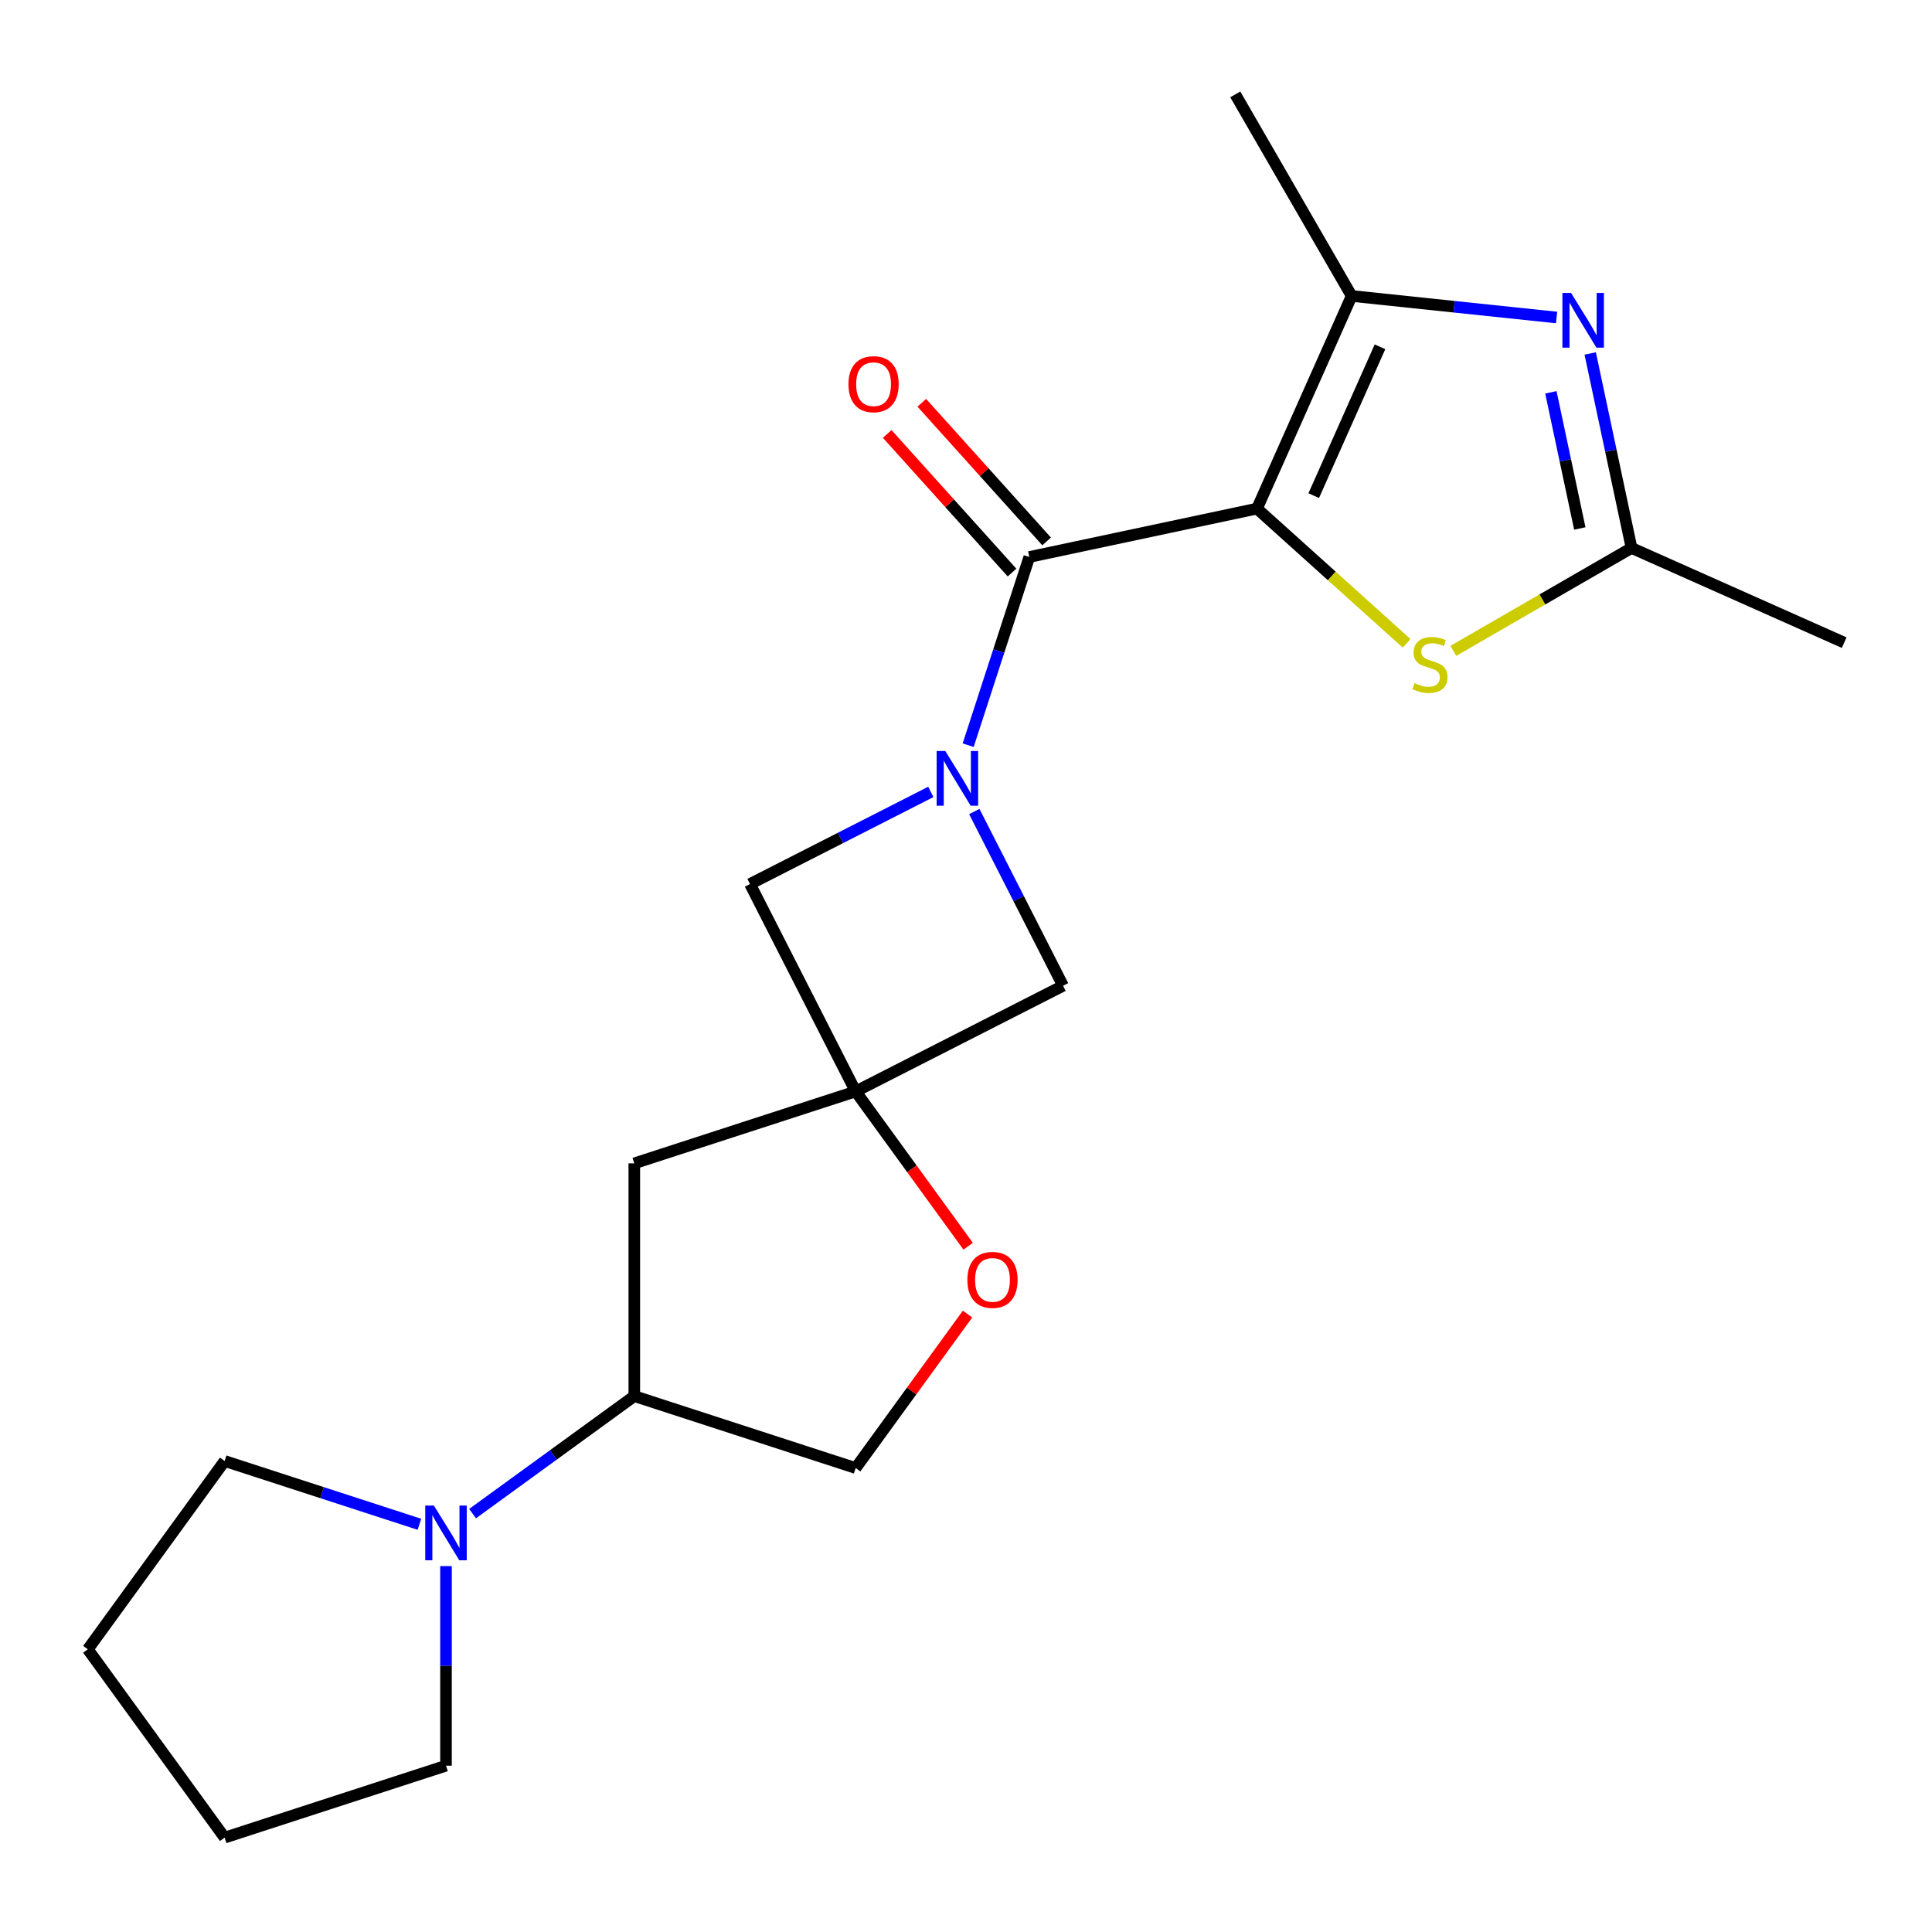 <?xml version='1.0' encoding='iso-8859-1'?>
<svg version='1.1' baseProfile='full'
              xmlns='http://www.w3.org/2000/svg'
                      xmlns:rdkit='http://www.rdkit.org/xml'
                      xmlns:xlink='http://www.w3.org/1999/xlink'
                  xml:space='preserve'
width='1000px' height='1000px' viewBox='0 0 1000 1000'>
<!-- END OF HEADER -->
<rect style='opacity:1.0;fill:#FFFFFF;stroke:none' width='1000' height='1000' x='0' y='0'> </rect>
<path class='bond-0' d='M 650.618,263.251 L 532.775,288.3' style='fill:none;fill-rule:evenodd;stroke:#000000;stroke-width:6px;stroke-linecap:butt;stroke-linejoin:miter;stroke-opacity:1' />
<path class='bond-2' d='M 650.618,263.251 L 699.62,153.191' style='fill:none;fill-rule:evenodd;stroke:#000000;stroke-width:6px;stroke-linecap:butt;stroke-linejoin:miter;stroke-opacity:1' />
<path class='bond-2' d='M 679.981,256.543 L 714.282,179.5' style='fill:none;fill-rule:evenodd;stroke:#000000;stroke-width:6px;stroke-linecap:butt;stroke-linejoin:miter;stroke-opacity:1' />
<path class='bond-4' d='M 650.618,263.251 L 689.338,298.115' style='fill:none;fill-rule:evenodd;stroke:#000000;stroke-width:6px;stroke-linecap:butt;stroke-linejoin:miter;stroke-opacity:1' />
<path class='bond-4' d='M 689.338,298.115 L 728.058,332.978' style='fill:none;fill-rule:evenodd;stroke:#CCCC00;stroke-width:6px;stroke-linecap:butt;stroke-linejoin:miter;stroke-opacity:1' />
<path class='bond-1' d='M 532.775,288.3 L 516.95,337.004' style='fill:none;fill-rule:evenodd;stroke:#000000;stroke-width:6px;stroke-linecap:butt;stroke-linejoin:miter;stroke-opacity:1' />
<path class='bond-1' d='M 516.95,337.004 L 501.125,385.708' style='fill:none;fill-rule:evenodd;stroke:#0000FF;stroke-width:6px;stroke-linecap:butt;stroke-linejoin:miter;stroke-opacity:1' />
<path class='bond-13' d='M 541.728,280.238 L 509.422,244.359' style='fill:none;fill-rule:evenodd;stroke:#000000;stroke-width:6px;stroke-linecap:butt;stroke-linejoin:miter;stroke-opacity:1' />
<path class='bond-13' d='M 509.422,244.359 L 477.115,208.479' style='fill:none;fill-rule:evenodd;stroke:#FF0000;stroke-width:6px;stroke-linecap:butt;stroke-linejoin:miter;stroke-opacity:1' />
<path class='bond-13' d='M 523.822,296.361 L 491.515,260.482' style='fill:none;fill-rule:evenodd;stroke:#000000;stroke-width:6px;stroke-linecap:butt;stroke-linejoin:miter;stroke-opacity:1' />
<path class='bond-13' d='M 491.515,260.482 L 459.209,224.602' style='fill:none;fill-rule:evenodd;stroke:#FF0000;stroke-width:6px;stroke-linecap:butt;stroke-linejoin:miter;stroke-opacity:1' />
<path class='bond-7' d='M 481.794,409.886 L 434.997,433.73' style='fill:none;fill-rule:evenodd;stroke:#0000FF;stroke-width:6px;stroke-linecap:butt;stroke-linejoin:miter;stroke-opacity:1' />
<path class='bond-7' d='M 434.997,433.73 L 388.2,457.575' style='fill:none;fill-rule:evenodd;stroke:#000000;stroke-width:6px;stroke-linecap:butt;stroke-linejoin:miter;stroke-opacity:1' />
<path class='bond-8' d='M 504.295,420.051 L 527.268,465.138' style='fill:none;fill-rule:evenodd;stroke:#0000FF;stroke-width:6px;stroke-linecap:butt;stroke-linejoin:miter;stroke-opacity:1' />
<path class='bond-8' d='M 527.268,465.138 L 550.241,510.225' style='fill:none;fill-rule:evenodd;stroke:#000000;stroke-width:6px;stroke-linecap:butt;stroke-linejoin:miter;stroke-opacity:1' />
<path class='bond-3' d='M 699.62,153.191 L 752.652,158.765' style='fill:none;fill-rule:evenodd;stroke:#000000;stroke-width:6px;stroke-linecap:butt;stroke-linejoin:miter;stroke-opacity:1' />
<path class='bond-3' d='M 752.652,158.765 L 805.685,164.339' style='fill:none;fill-rule:evenodd;stroke:#0000FF;stroke-width:6px;stroke-linecap:butt;stroke-linejoin:miter;stroke-opacity:1' />
<path class='bond-15' d='M 699.62,153.191 L 639.382,48.855' style='fill:none;fill-rule:evenodd;stroke:#000000;stroke-width:6px;stroke-linecap:butt;stroke-linejoin:miter;stroke-opacity:1' />
<path class='bond-21' d='M 823.087,182.956 L 833.786,233.292' style='fill:none;fill-rule:evenodd;stroke:#0000FF;stroke-width:6px;stroke-linecap:butt;stroke-linejoin:miter;stroke-opacity:1' />
<path class='bond-21' d='M 833.786,233.292 L 844.485,283.628' style='fill:none;fill-rule:evenodd;stroke:#000000;stroke-width:6px;stroke-linecap:butt;stroke-linejoin:miter;stroke-opacity:1' />
<path class='bond-21' d='M 802.728,203.066 L 810.217,238.301' style='fill:none;fill-rule:evenodd;stroke:#0000FF;stroke-width:6px;stroke-linecap:butt;stroke-linejoin:miter;stroke-opacity:1' />
<path class='bond-21' d='M 810.217,238.301 L 817.706,273.537' style='fill:none;fill-rule:evenodd;stroke:#000000;stroke-width:6px;stroke-linecap:butt;stroke-linejoin:miter;stroke-opacity:1' />
<path class='bond-6' d='M 752.241,336.884 L 798.363,310.256' style='fill:none;fill-rule:evenodd;stroke:#CCCC00;stroke-width:6px;stroke-linecap:butt;stroke-linejoin:miter;stroke-opacity:1' />
<path class='bond-6' d='M 798.363,310.256 L 844.485,283.628' style='fill:none;fill-rule:evenodd;stroke:#000000;stroke-width:6px;stroke-linecap:butt;stroke-linejoin:miter;stroke-opacity:1' />
<path class='bond-5' d='M 442.895,564.92 L 550.241,510.225' style='fill:none;fill-rule:evenodd;stroke:#000000;stroke-width:6px;stroke-linecap:butt;stroke-linejoin:miter;stroke-opacity:1' />
<path class='bond-10' d='M 442.895,564.92 L 472.006,604.987' style='fill:none;fill-rule:evenodd;stroke:#000000;stroke-width:6px;stroke-linecap:butt;stroke-linejoin:miter;stroke-opacity:1' />
<path class='bond-10' d='M 472.006,604.987 L 501.117,645.055' style='fill:none;fill-rule:evenodd;stroke:#FF0000;stroke-width:6px;stroke-linecap:butt;stroke-linejoin:miter;stroke-opacity:1' />
<path class='bond-11' d='M 442.895,564.92 L 328.316,602.149' style='fill:none;fill-rule:evenodd;stroke:#000000;stroke-width:6px;stroke-linecap:butt;stroke-linejoin:miter;stroke-opacity:1' />
<path class='bond-22' d='M 442.895,564.92 L 388.2,457.575' style='fill:none;fill-rule:evenodd;stroke:#000000;stroke-width:6px;stroke-linecap:butt;stroke-linejoin:miter;stroke-opacity:1' />
<path class='bond-18' d='M 844.485,283.628 L 954.545,332.63' style='fill:none;fill-rule:evenodd;stroke:#000000;stroke-width:6px;stroke-linecap:butt;stroke-linejoin:miter;stroke-opacity:1' />
<path class='bond-9' d='M 244.6,783.448 L 286.458,753.036' style='fill:none;fill-rule:evenodd;stroke:#0000FF;stroke-width:6px;stroke-linecap:butt;stroke-linejoin:miter;stroke-opacity:1' />
<path class='bond-9' d='M 286.458,753.036 L 328.316,722.625' style='fill:none;fill-rule:evenodd;stroke:#000000;stroke-width:6px;stroke-linecap:butt;stroke-linejoin:miter;stroke-opacity:1' />
<path class='bond-16' d='M 230.848,810.611 L 230.848,862.263' style='fill:none;fill-rule:evenodd;stroke:#0000FF;stroke-width:6px;stroke-linecap:butt;stroke-linejoin:miter;stroke-opacity:1' />
<path class='bond-16' d='M 230.848,862.263 L 230.848,913.915' style='fill:none;fill-rule:evenodd;stroke:#000000;stroke-width:6px;stroke-linecap:butt;stroke-linejoin:miter;stroke-opacity:1' />
<path class='bond-17' d='M 217.096,788.971 L 166.683,772.59' style='fill:none;fill-rule:evenodd;stroke:#0000FF;stroke-width:6px;stroke-linecap:butt;stroke-linejoin:miter;stroke-opacity:1' />
<path class='bond-17' d='M 166.683,772.59 L 116.269,756.21' style='fill:none;fill-rule:evenodd;stroke:#000000;stroke-width:6px;stroke-linecap:butt;stroke-linejoin:miter;stroke-opacity:1' />
<path class='bond-14' d='M 500.798,680.159 L 471.846,720.007' style='fill:none;fill-rule:evenodd;stroke:#FF0000;stroke-width:6px;stroke-linecap:butt;stroke-linejoin:miter;stroke-opacity:1' />
<path class='bond-14' d='M 471.846,720.007 L 442.895,759.854' style='fill:none;fill-rule:evenodd;stroke:#000000;stroke-width:6px;stroke-linecap:butt;stroke-linejoin:miter;stroke-opacity:1' />
<path class='bond-12' d='M 328.316,602.149 L 328.316,722.625' style='fill:none;fill-rule:evenodd;stroke:#000000;stroke-width:6px;stroke-linecap:butt;stroke-linejoin:miter;stroke-opacity:1' />
<path class='bond-23' d='M 328.316,722.625 L 442.895,759.854' style='fill:none;fill-rule:evenodd;stroke:#000000;stroke-width:6px;stroke-linecap:butt;stroke-linejoin:miter;stroke-opacity:1' />
<path class='bond-19' d='M 230.848,913.915 L 116.269,951.145' style='fill:none;fill-rule:evenodd;stroke:#000000;stroke-width:6px;stroke-linecap:butt;stroke-linejoin:miter;stroke-opacity:1' />
<path class='bond-20' d='M 116.269,756.21 L 45.455,853.677' style='fill:none;fill-rule:evenodd;stroke:#000000;stroke-width:6px;stroke-linecap:butt;stroke-linejoin:miter;stroke-opacity:1' />
<path class='bond-24' d='M 116.269,951.145 L 45.455,853.677' style='fill:none;fill-rule:evenodd;stroke:#000000;stroke-width:6px;stroke-linecap:butt;stroke-linejoin:miter;stroke-opacity:1' />
<path  class='atom-2' d='M 489.285 388.719
L 498.565 403.719
Q 499.485 405.199, 500.965 407.879
Q 502.445 410.559, 502.525 410.719
L 502.525 388.719
L 506.285 388.719
L 506.285 417.039
L 502.405 417.039
L 492.445 400.639
Q 491.285 398.719, 490.045 396.519
Q 488.845 394.319, 488.485 393.639
L 488.485 417.039
L 484.805 417.039
L 484.805 388.719
L 489.285 388.719
' fill='#0000FF'/>
<path  class='atom-4' d='M 813.177 151.624
L 822.457 166.624
Q 823.377 168.104, 824.857 170.784
Q 826.337 173.464, 826.417 173.624
L 826.417 151.624
L 830.177 151.624
L 830.177 179.944
L 826.297 179.944
L 816.337 163.544
Q 815.177 161.624, 813.937 159.424
Q 812.737 157.224, 812.377 156.544
L 812.377 179.944
L 808.697 179.944
L 808.697 151.624
L 813.177 151.624
' fill='#0000FF'/>
<path  class='atom-5' d='M 732.149 353.586
Q 732.469 353.706, 733.789 354.266
Q 735.109 354.826, 736.549 355.186
Q 738.029 355.506, 739.469 355.506
Q 742.149 355.506, 743.709 354.226
Q 745.269 352.906, 745.269 350.626
Q 745.269 349.066, 744.469 348.106
Q 743.709 347.146, 742.509 346.626
Q 741.309 346.106, 739.309 345.506
Q 736.789 344.746, 735.269 344.026
Q 733.789 343.306, 732.709 341.786
Q 731.669 340.266, 731.669 337.706
Q 731.669 334.146, 734.069 331.946
Q 736.509 329.746, 741.309 329.746
Q 744.589 329.746, 748.309 331.306
L 747.389 334.386
Q 743.989 332.986, 741.429 332.986
Q 738.669 332.986, 737.149 334.146
Q 735.629 335.266, 735.669 337.226
Q 735.669 338.746, 736.429 339.666
Q 737.229 340.586, 738.349 341.106
Q 739.509 341.626, 741.429 342.226
Q 743.989 343.026, 745.509 343.826
Q 747.029 344.626, 748.109 346.266
Q 749.229 347.866, 749.229 350.626
Q 749.229 354.546, 746.589 356.666
Q 743.989 358.746, 739.629 358.746
Q 737.109 358.746, 735.189 358.186
Q 733.309 357.666, 731.069 356.746
L 732.149 353.586
' fill='#CCCC00'/>
<path  class='atom-10' d='M 224.588 779.279
L 233.868 794.279
Q 234.788 795.759, 236.268 798.439
Q 237.748 801.119, 237.828 801.279
L 237.828 779.279
L 241.588 779.279
L 241.588 807.599
L 237.708 807.599
L 227.748 791.199
Q 226.588 789.279, 225.348 787.079
Q 224.148 784.879, 223.788 784.199
L 223.788 807.599
L 220.108 807.599
L 220.108 779.279
L 224.588 779.279
' fill='#0000FF'/>
<path  class='atom-11' d='M 500.71 662.467
Q 500.71 655.667, 504.07 651.867
Q 507.43 648.067, 513.71 648.067
Q 519.99 648.067, 523.35 651.867
Q 526.71 655.667, 526.71 662.467
Q 526.71 669.347, 523.31 673.267
Q 519.91 677.147, 513.71 677.147
Q 507.47 677.147, 504.07 673.267
Q 500.71 669.387, 500.71 662.467
M 513.71 673.947
Q 518.03 673.947, 520.35 671.067
Q 522.71 668.147, 522.71 662.467
Q 522.71 656.907, 520.35 654.107
Q 518.03 651.267, 513.71 651.267
Q 509.39 651.267, 507.03 654.067
Q 504.71 656.867, 504.71 662.467
Q 504.71 668.187, 507.03 671.067
Q 509.39 673.947, 513.71 673.947
' fill='#FF0000'/>
<path  class='atom-14' d='M 439.16 198.848
Q 439.16 192.048, 442.52 188.248
Q 445.88 184.448, 452.16 184.448
Q 458.44 184.448, 461.8 188.248
Q 465.16 192.048, 465.16 198.848
Q 465.16 205.728, 461.76 209.648
Q 458.36 213.528, 452.16 213.528
Q 445.92 213.528, 442.52 209.648
Q 439.16 205.768, 439.16 198.848
M 452.16 210.328
Q 456.48 210.328, 458.8 207.448
Q 461.16 204.528, 461.16 198.848
Q 461.16 193.288, 458.8 190.488
Q 456.48 187.648, 452.16 187.648
Q 447.84 187.648, 445.48 190.448
Q 443.16 193.248, 443.16 198.848
Q 443.16 204.568, 445.48 207.448
Q 447.84 210.328, 452.16 210.328
' fill='#FF0000'/>
</svg>

